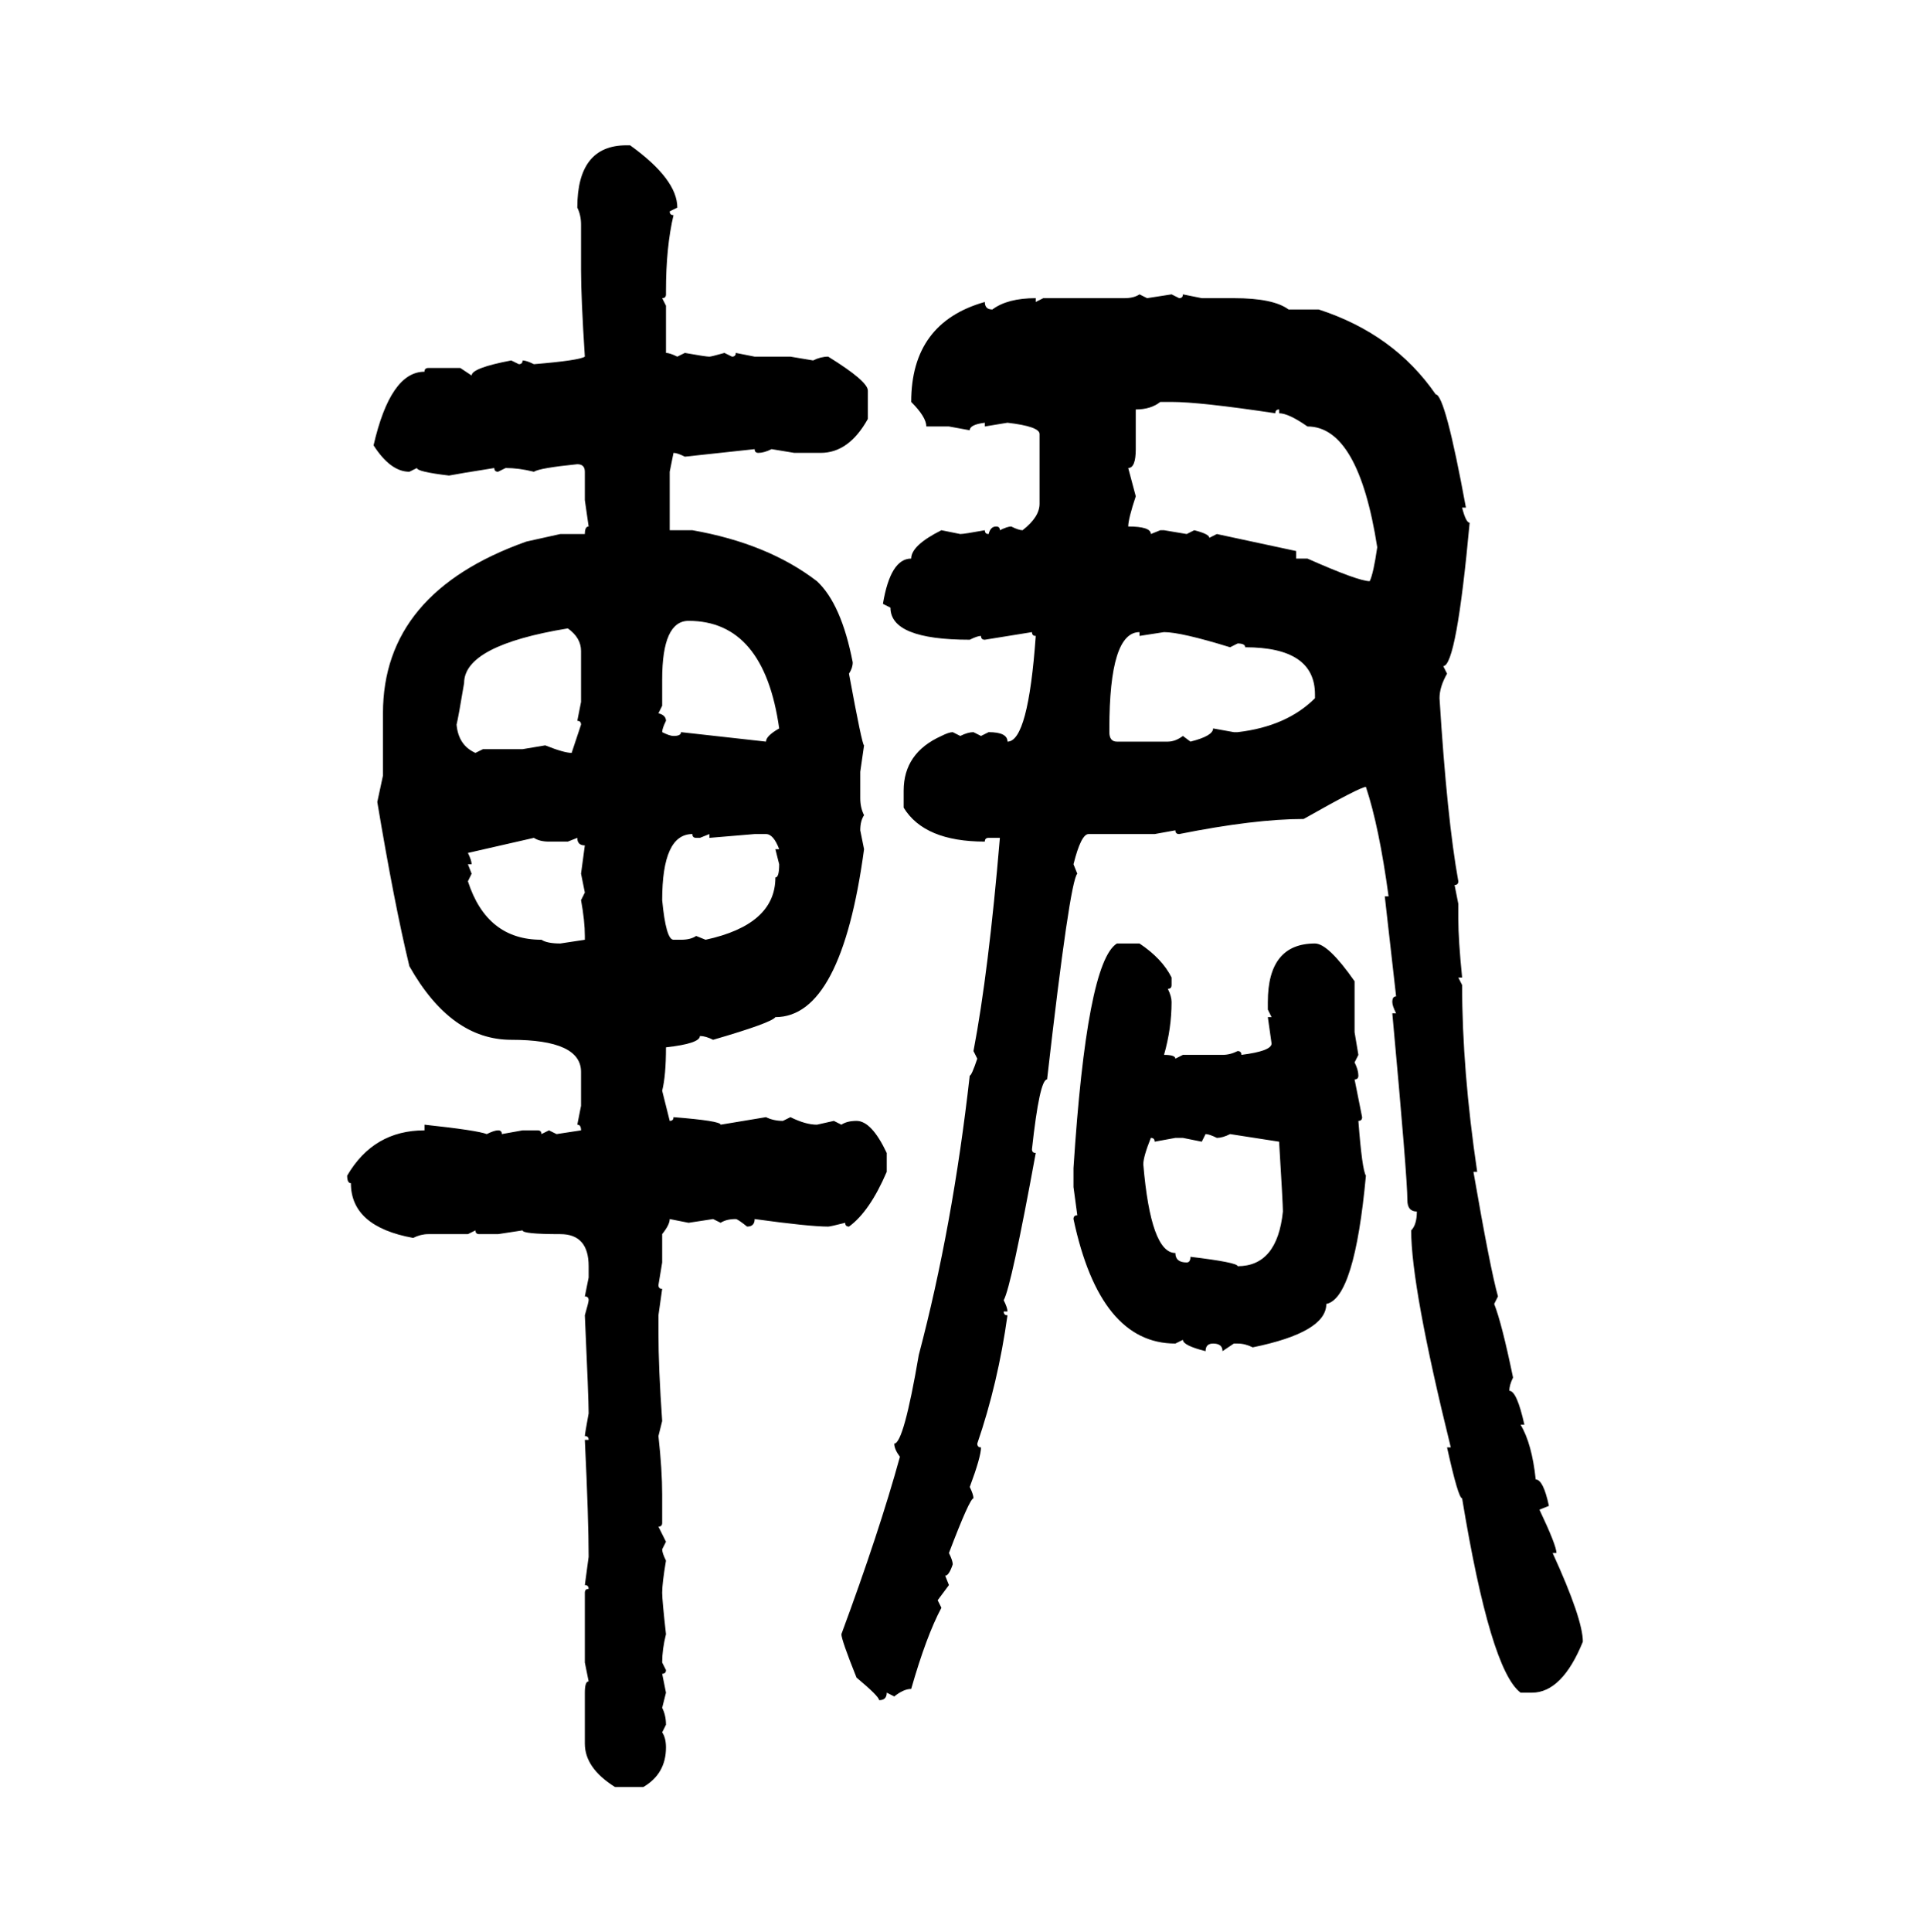 <svg xmlns="http://www.w3.org/2000/svg" xmlns:xlink="http://www.w3.org/1999/xlink" width="299.707" height="300"><path d="M97.27 22.56L97.27 22.56L97.85 22.56Q105.18 27.83 105.18 32.23L105.18 32.23L104.00 32.81Q104.00 33.40 104.59 33.40L104.59 33.40Q103.42 38.38 103.42 45.12L103.42 45.12L103.42 45.70Q103.42 46.29 102.83 46.29L102.83 46.29L103.42 47.46L103.42 54.79Q104.00 54.79 105.18 55.37L105.18 55.37L106.35 54.79Q109.57 55.37 110.16 55.37L110.16 55.37Q110.45 55.37 112.50 54.79L112.50 54.79L113.67 55.37Q114.26 55.37 114.26 54.79L114.26 54.79L117.19 55.37L122.75 55.37L126.27 55.96Q127.44 55.37 128.61 55.37L128.61 55.37Q134.77 59.18 134.77 60.64L134.77 60.64L134.77 65.04Q131.84 70.31 127.44 70.31L127.44 70.31L123.34 70.31L119.82 69.73Q118.65 70.31 117.77 70.31L117.77 70.31Q117.19 70.31 117.19 69.73L117.19 69.73L106.35 70.90Q105.18 70.31 104.59 70.31L104.59 70.31L104.00 73.24L104.00 82.32L107.52 82.32Q119.24 84.38 126.86 90.23L126.86 90.23Q130.66 93.75 132.42 102.83L132.42 102.83Q132.42 103.71 131.84 104.59L131.84 104.59Q133.89 115.72 134.18 115.72L134.18 115.72L133.59 119.82L133.59 123.93Q133.59 125.39 134.18 126.56L134.18 126.56Q133.59 127.44 133.59 128.91L133.59 128.91L134.18 131.84Q130.66 157.91 120.41 157.91L120.41 157.91Q119.82 158.79 110.74 161.43L110.74 161.43Q109.57 160.84 108.69 160.84L108.69 160.84Q108.69 162.01 103.42 162.60L103.42 162.60Q103.42 166.99 102.83 169.34L102.83 169.34L104.00 174.02Q104.59 174.02 104.59 173.44L104.59 173.44Q111.91 174.02 111.91 174.61L111.91 174.61L118.95 173.44Q120.12 174.02 121.58 174.02L121.58 174.02L122.75 173.44Q125.10 174.61 126.86 174.61L126.86 174.61L129.49 174.02L130.66 174.61Q131.54 174.02 133.01 174.02L133.01 174.02Q135.35 174.02 137.70 179.00L137.70 179.00L137.70 181.93Q135.06 188.09 131.84 190.43L131.84 190.43Q131.25 190.43 131.25 189.84L131.25 189.84Q128.91 190.43 128.61 190.43L128.61 190.43Q125.68 190.43 117.19 189.26L117.19 189.26Q117.19 190.43 116.02 190.43L116.02 190.43Q114.55 189.26 114.26 189.26L114.26 189.26Q112.79 189.26 111.91 189.84L111.91 189.84L110.74 189.26L106.93 189.84L104.00 189.26Q104.00 190.14 102.83 191.60L102.83 191.60L102.83 196.00L102.25 199.51Q102.25 200.10 102.83 200.10L102.83 200.10L102.25 204.20L102.25 206.84Q102.25 212.40 102.83 220.61L102.83 220.61L102.25 222.95Q102.83 228.22 102.83 232.03L102.83 232.03L102.83 236.43Q102.83 237.01 102.25 237.01L102.25 237.01L103.42 239.36L102.83 240.53Q102.83 241.11 103.42 242.29L103.42 242.29Q102.83 245.80 102.83 247.27L102.83 247.27Q102.83 248.44 103.42 253.71L103.42 253.71Q102.83 256.05 102.83 258.11L102.83 258.11L103.42 259.28Q103.42 259.86 102.83 259.86L102.83 259.86L103.42 262.79L102.83 265.14Q103.42 266.31 103.42 267.77L103.42 267.77L102.83 268.95Q103.42 269.82 103.42 271.29L103.42 271.29Q103.42 275.39 99.90 277.44L99.90 277.44L95.51 277.44Q90.82 274.51 90.82 270.70L90.82 270.70L90.82 262.79Q90.82 261.04 91.41 261.04L91.41 261.04L90.82 258.11L90.82 247.27Q90.82 246.68 91.41 246.68L91.41 246.68Q91.41 246.09 90.82 246.09L90.82 246.09L91.41 241.70Q91.41 235.84 90.82 223.54L90.82 223.54L91.41 223.54Q91.41 222.95 90.82 222.95L90.82 222.95Q90.82 222.66 91.41 219.43L91.41 219.43Q91.41 217.09 90.82 204.20L90.82 204.20Q91.41 202.15 91.41 201.86L91.41 201.86Q91.41 201.27 90.82 201.27L90.82 201.27L91.41 198.34L91.41 196.58Q91.41 191.60 87.01 191.60L87.01 191.60Q81.15 191.60 81.15 191.02L81.15 191.02L77.34 191.60L74.41 191.60Q73.83 191.60 73.83 191.02L73.83 191.02L72.66 191.60L66.50 191.60Q65.33 191.60 64.16 192.19L64.16 192.19Q54.49 190.43 54.49 183.69L54.49 183.69Q53.91 183.69 53.91 182.52L53.91 182.52Q58.01 175.49 65.92 175.49L65.92 175.49L65.92 174.61Q74.12 175.49 75.59 176.07L75.59 176.07Q76.76 175.49 77.34 175.49L77.34 175.49Q77.93 175.49 77.93 176.07L77.93 176.07L81.15 175.49L83.50 175.49Q84.08 175.49 84.08 176.07L84.08 176.07L85.25 175.49L86.43 176.07L90.23 175.49Q90.23 174.61 89.65 174.61L89.65 174.61L90.23 171.68L90.23 166.41Q90.23 161.43 79.39 161.43L79.39 161.43Q70.02 161.43 63.57 150L63.57 150Q61.23 140.33 58.59 124.51L58.59 124.51L59.47 120.41L59.47 110.74Q59.47 91.99 81.74 84.08L81.74 84.08L87.01 82.91L90.82 82.91Q90.82 81.74 91.41 81.74L91.41 81.74L90.82 77.64L90.82 73.24Q90.82 72.07 89.65 72.07L89.65 72.07Q83.79 72.66 82.91 73.24L82.91 73.24Q80.57 72.66 78.52 72.66L78.52 72.66L77.34 73.24Q76.76 73.24 76.76 72.66L76.76 72.66Q71.19 73.54 69.73 73.83L69.73 73.83Q64.75 73.24 64.75 72.66L64.75 72.66L63.57 73.24Q60.64 73.24 58.01 69.14L58.01 69.14Q60.64 57.71 65.92 57.71L65.92 57.71Q65.92 57.13 66.50 57.13L66.50 57.13L71.48 57.13L73.24 58.30Q73.24 57.13 79.39 55.96L79.39 55.96L80.57 56.54Q81.15 56.54 81.15 55.96L81.15 55.96Q81.74 55.96 82.91 56.54L82.91 56.54Q89.94 55.96 90.82 55.37L90.82 55.37Q90.23 46.29 90.23 41.89L90.23 41.89L90.23 34.86Q90.23 33.40 89.65 32.23L89.65 32.23Q89.65 22.56 97.27 22.56ZM176.95 45.70L176.95 45.70L178.13 46.29L181.93 45.70L183.11 46.29Q183.69 46.29 183.69 45.70L183.69 45.70L186.62 46.29L191.60 46.29Q197.75 46.29 200.10 48.05L200.10 48.05L204.79 48.05Q216.50 51.86 222.95 61.23L222.95 61.23Q224.41 61.23 227.64 78.81L227.64 78.81L227.05 78.81Q227.64 81.15 228.22 81.15L228.22 81.15Q226.17 103.42 224.12 103.42L224.12 103.42L224.71 104.59Q223.54 106.64 223.54 108.40L223.54 108.40Q224.71 127.15 226.46 136.82L226.46 136.82Q226.46 137.40 225.88 137.40L225.88 137.40L226.46 140.33L226.46 142.68Q226.46 145.90 227.05 151.76L227.05 151.76L226.46 151.76L227.05 152.93Q227.05 166.11 229.39 181.93L229.39 181.93L228.81 181.93Q231.45 197.17 232.62 201.27L232.62 201.27L232.03 202.44Q233.20 205.37 234.96 213.87L234.96 213.87Q234.38 215.04 234.38 215.92L234.38 215.92Q235.55 215.92 236.72 221.19L236.72 221.19L236.13 221.19Q237.89 224.12 238.48 229.69L238.48 229.69Q239.65 229.69 240.53 233.79L240.53 233.79L239.06 234.38Q241.70 239.94 241.70 241.11L241.70 241.11L241.11 241.11Q245.80 251.37 245.80 254.88L245.80 254.88Q242.58 262.79 237.89 262.79L237.89 262.79L236.13 262.79Q231.45 259.28 227.05 232.62L227.05 232.62Q226.46 232.62 224.71 224.71L224.71 224.71L225.29 224.71Q219.14 199.80 219.14 191.02L219.14 191.02Q220.02 190.14 220.02 188.09L220.02 188.09Q218.55 188.09 218.55 186.33L218.55 186.33Q218.55 182.81 216.21 157.32L216.21 157.32L216.80 157.32Q216.21 156.15 216.21 155.57L216.21 155.57Q216.21 154.69 216.80 154.69L216.80 154.69L215.04 139.16L215.63 139.16Q214.16 128.32 212.11 122.17L212.11 122.17Q211.23 122.17 202.44 127.15L202.44 127.15Q194.82 127.15 183.11 129.49L183.11 129.49Q182.52 129.49 182.52 128.91L182.52 128.91L179.30 129.49L169.04 129.49Q167.87 129.49 166.70 134.18L166.70 134.18L167.29 135.64Q166.11 136.82 162.60 167.58L162.60 167.58Q161.43 167.58 160.25 178.42L160.25 178.42Q160.25 179.00 160.84 179.00L160.84 179.00Q157.03 199.80 155.86 201.86L155.86 201.86Q156.45 203.03 156.45 203.61L156.45 203.61L155.86 203.61Q155.86 204.20 156.45 204.20L156.45 204.20Q154.98 214.75 151.76 224.12L151.76 224.12Q151.76 224.71 152.34 224.71L152.34 224.71Q152.34 226.17 150.59 230.86L150.59 230.86Q151.17 232.03 151.17 232.62L151.17 232.62Q150.59 232.62 147.36 241.11L147.36 241.11Q147.95 242.29 147.95 242.87L147.95 242.87Q147.36 244.63 146.78 244.63L146.78 244.63L147.36 246.09L145.61 248.44L146.19 249.61Q143.85 254.00 141.50 262.21L141.50 262.21Q140.33 262.21 138.87 263.38L138.87 263.38L137.70 262.79Q137.70 263.96 136.52 263.96L136.52 263.96Q136.52 263.38 133.01 260.45L133.01 260.45Q130.66 254.59 130.66 253.71L130.66 253.71Q136.52 237.89 139.75 226.17L139.75 226.17Q138.87 225 138.87 224.12L138.87 224.12Q140.33 224.12 142.68 210.35L142.68 210.35Q147.95 190.43 150.59 166.99L150.59 166.99Q150.88 166.99 151.76 164.36L151.76 164.36L151.17 163.18Q153.52 150.88 155.27 130.08L155.27 130.08L153.52 130.08Q152.93 130.08 152.93 130.66L152.93 130.66Q143.55 130.66 140.33 125.39L140.33 125.39L140.33 122.75Q140.33 116.89 146.19 114.26L146.19 114.26Q147.36 113.67 147.95 113.67L147.95 113.67L149.12 114.26Q150.29 113.67 151.17 113.67L151.17 113.67L152.34 114.26L153.52 113.67Q156.45 113.67 156.45 115.14L156.45 115.14Q159.67 115.14 160.84 98.73L160.84 98.73Q160.25 98.73 160.25 98.14L160.25 98.14L152.93 99.32Q152.34 99.32 152.34 98.73L152.34 98.73Q151.76 98.73 150.59 99.32L150.59 99.32Q138.28 99.32 138.28 94.34L138.28 94.34L137.11 93.75Q138.28 86.72 141.50 86.72L141.50 86.72Q141.50 84.67 146.19 82.32L146.19 82.32L149.12 82.91Q149.71 82.91 152.93 82.32L152.93 82.32Q152.93 82.91 153.52 82.91L153.52 82.91Q153.81 81.74 154.69 81.74L154.69 81.74Q155.27 81.74 155.27 82.32L155.27 82.32Q156.45 81.74 157.03 81.74L157.03 81.74Q158.20 82.32 158.79 82.32L158.79 82.32Q161.43 80.27 161.43 78.22L161.43 78.22L161.43 67.38Q161.43 66.21 156.45 65.63L156.45 65.63L152.93 66.21L152.93 65.63Q150.59 65.92 150.59 66.80L150.59 66.80L147.36 66.21L143.85 66.21Q143.85 64.75 141.50 62.40L141.50 62.40Q141.50 50.10 152.93 46.88L152.93 46.88Q152.93 48.05 154.10 48.05L154.10 48.05Q156.45 46.29 160.84 46.29L160.84 46.29L160.84 46.88L162.01 46.29L174.61 46.29Q176.07 46.29 176.95 45.70ZM176.37 63.57L176.37 63.57L176.37 69.73Q176.37 72.66 175.20 72.66L175.20 72.66L176.37 77.05Q175.20 80.57 175.20 81.74L175.20 81.74Q178.71 81.74 178.71 82.91L178.71 82.91L180.18 82.32L180.76 82.32L184.28 82.91L185.45 82.32Q187.79 82.91 187.79 83.50L187.79 83.50L188.96 82.91L201.27 85.55L201.27 86.72L203.03 86.72Q210.94 90.23 212.70 90.23L212.70 90.23Q213.28 89.06 213.87 84.96L213.87 84.96Q210.94 66.21 203.03 66.21L203.03 66.21Q200.10 64.16 198.63 64.16L198.63 64.16L198.63 63.57Q198.05 63.57 198.05 64.16L198.05 64.16Q186.33 62.40 181.93 62.40L181.93 62.40L180.18 62.40Q178.71 63.57 176.37 63.57ZM102.83 105.47L102.83 109.57L102.25 110.74Q103.42 111.04 103.42 111.91L103.42 111.91Q102.83 113.09 102.83 113.67L102.83 113.67Q104.00 114.26 104.59 114.26L104.59 114.26Q105.76 114.26 105.76 113.67L105.76 113.67L118.95 115.14Q118.95 114.26 121.00 113.09L121.00 113.09Q118.65 96.39 106.93 96.39L106.93 96.39Q102.83 96.39 102.83 105.47L102.83 105.47ZM70.90 112.50L70.90 112.50Q71.19 115.72 73.83 116.89L73.83 116.89L75 116.31L81.15 116.31L84.67 115.72Q87.60 116.89 88.77 116.89L88.77 116.89L90.23 112.50Q90.23 111.91 89.65 111.91L89.65 111.91L90.23 108.98L90.23 101.07Q90.23 99.02 88.18 97.56L88.18 97.56Q72.07 100.20 72.07 106.05L72.07 106.05Q71.19 111.33 70.90 112.50ZM172.27 113.09L172.27 113.09L172.27 113.67Q172.27 115.14 173.44 115.14L173.44 115.14L181.35 115.14Q182.52 115.14 183.69 114.26L183.69 114.26L184.86 115.14Q188.38 114.26 188.38 113.09L188.38 113.09L191.60 113.67L192.19 113.67Q199.80 112.79 204.20 108.40L204.20 108.40L204.20 107.81Q204.20 100.49 193.36 100.49L193.36 100.49Q193.36 99.90 192.19 99.90L192.19 99.90L191.02 100.49Q183.40 98.14 180.76 98.14L180.76 98.14L176.95 98.73L176.95 98.14Q172.27 98.14 172.27 113.09ZM102.83 139.75L102.83 139.75Q103.42 145.90 104.59 145.90L104.59 145.90L105.76 145.90Q107.23 145.90 108.11 145.31L108.11 145.31L109.57 145.90Q120.41 143.55 120.41 136.23L120.41 136.23Q121.00 136.23 121.00 134.18L121.00 134.18L120.41 131.84L121.00 131.84Q120.12 129.49 118.95 129.49L118.95 129.49L117.19 129.49L110.16 130.08L110.16 129.49L108.69 130.08L108.11 130.08Q107.52 130.08 107.52 129.49L107.52 129.49Q102.83 129.49 102.83 139.75ZM82.91 130.08L72.66 132.42Q73.24 133.59 73.24 134.18L73.24 134.18L72.66 134.18L73.24 135.64L72.66 136.82Q75.59 145.90 84.08 145.90L84.08 145.90Q84.96 146.48 87.01 146.48L87.01 146.48L90.82 145.90L90.82 145.31Q90.82 142.97 90.23 139.75L90.23 139.75L90.82 138.57L90.23 135.64L90.82 131.25Q89.65 131.25 89.65 130.08L89.65 130.08L88.18 130.66L85.25 130.66Q83.79 130.66 82.91 130.08L82.91 130.08ZM173.44 146.48L173.44 146.48L176.95 146.48Q180.47 148.83 181.93 151.76L181.93 151.76L181.93 152.93Q181.93 153.52 181.35 153.52L181.35 153.52Q181.93 154.69 181.93 155.57L181.93 155.57Q181.93 159.67 180.76 163.77L180.76 163.77Q182.52 163.77 182.52 164.36L182.52 164.36L183.69 163.77L189.84 163.77Q191.02 163.77 192.19 163.18L192.19 163.18Q192.77 163.18 192.77 163.77L192.77 163.77Q197.46 163.18 197.46 162.01L197.46 162.01L196.88 157.91L197.46 157.91L196.88 156.74L196.88 155.57Q196.88 146.48 204.20 146.48L204.20 146.48Q206.25 146.48 210.35 152.34L210.35 152.34L210.35 160.25L210.94 163.77L210.35 164.94Q210.94 166.11 210.94 166.99L210.94 166.99Q210.94 167.58 210.35 167.58L210.35 167.58L211.52 173.44Q211.52 174.02 210.94 174.02L210.94 174.02Q211.52 181.64 212.11 182.52L212.11 182.52Q210.35 201.56 205.96 202.44L205.96 202.44Q205.96 206.84 194.53 209.18L194.53 209.18Q193.36 208.59 192.19 208.59L192.19 208.59L191.60 208.59L189.84 209.77Q189.84 208.59 188.38 208.59L188.38 208.59Q187.21 208.59 187.21 209.77L187.21 209.77Q183.69 208.89 183.69 208.01L183.69 208.01L182.52 208.59Q170.80 208.59 166.70 189.26L166.70 189.26Q166.70 188.67 167.29 188.67L167.29 188.67L166.70 184.28L166.70 181.35Q168.75 149.41 173.44 146.48ZM187.21 176.07L187.21 176.07L186.62 177.25L183.69 176.66L182.52 176.66L179.30 177.25Q179.30 176.66 178.71 176.66L178.71 176.66Q177.54 179.59 177.54 180.76L177.54 180.76Q178.71 194.53 182.52 194.53L182.52 194.53Q182.52 196.00 184.28 196.00L184.28 196.00Q184.86 196.00 184.86 195.12L184.86 195.12Q192.19 196.00 192.19 196.58L192.19 196.58Q198.34 196.58 199.22 188.09L199.22 188.09Q199.22 186.91 198.63 177.25L198.63 177.25L191.02 176.07Q189.84 176.66 188.96 176.66L188.96 176.66Q187.79 176.07 187.21 176.07Z"/></svg>